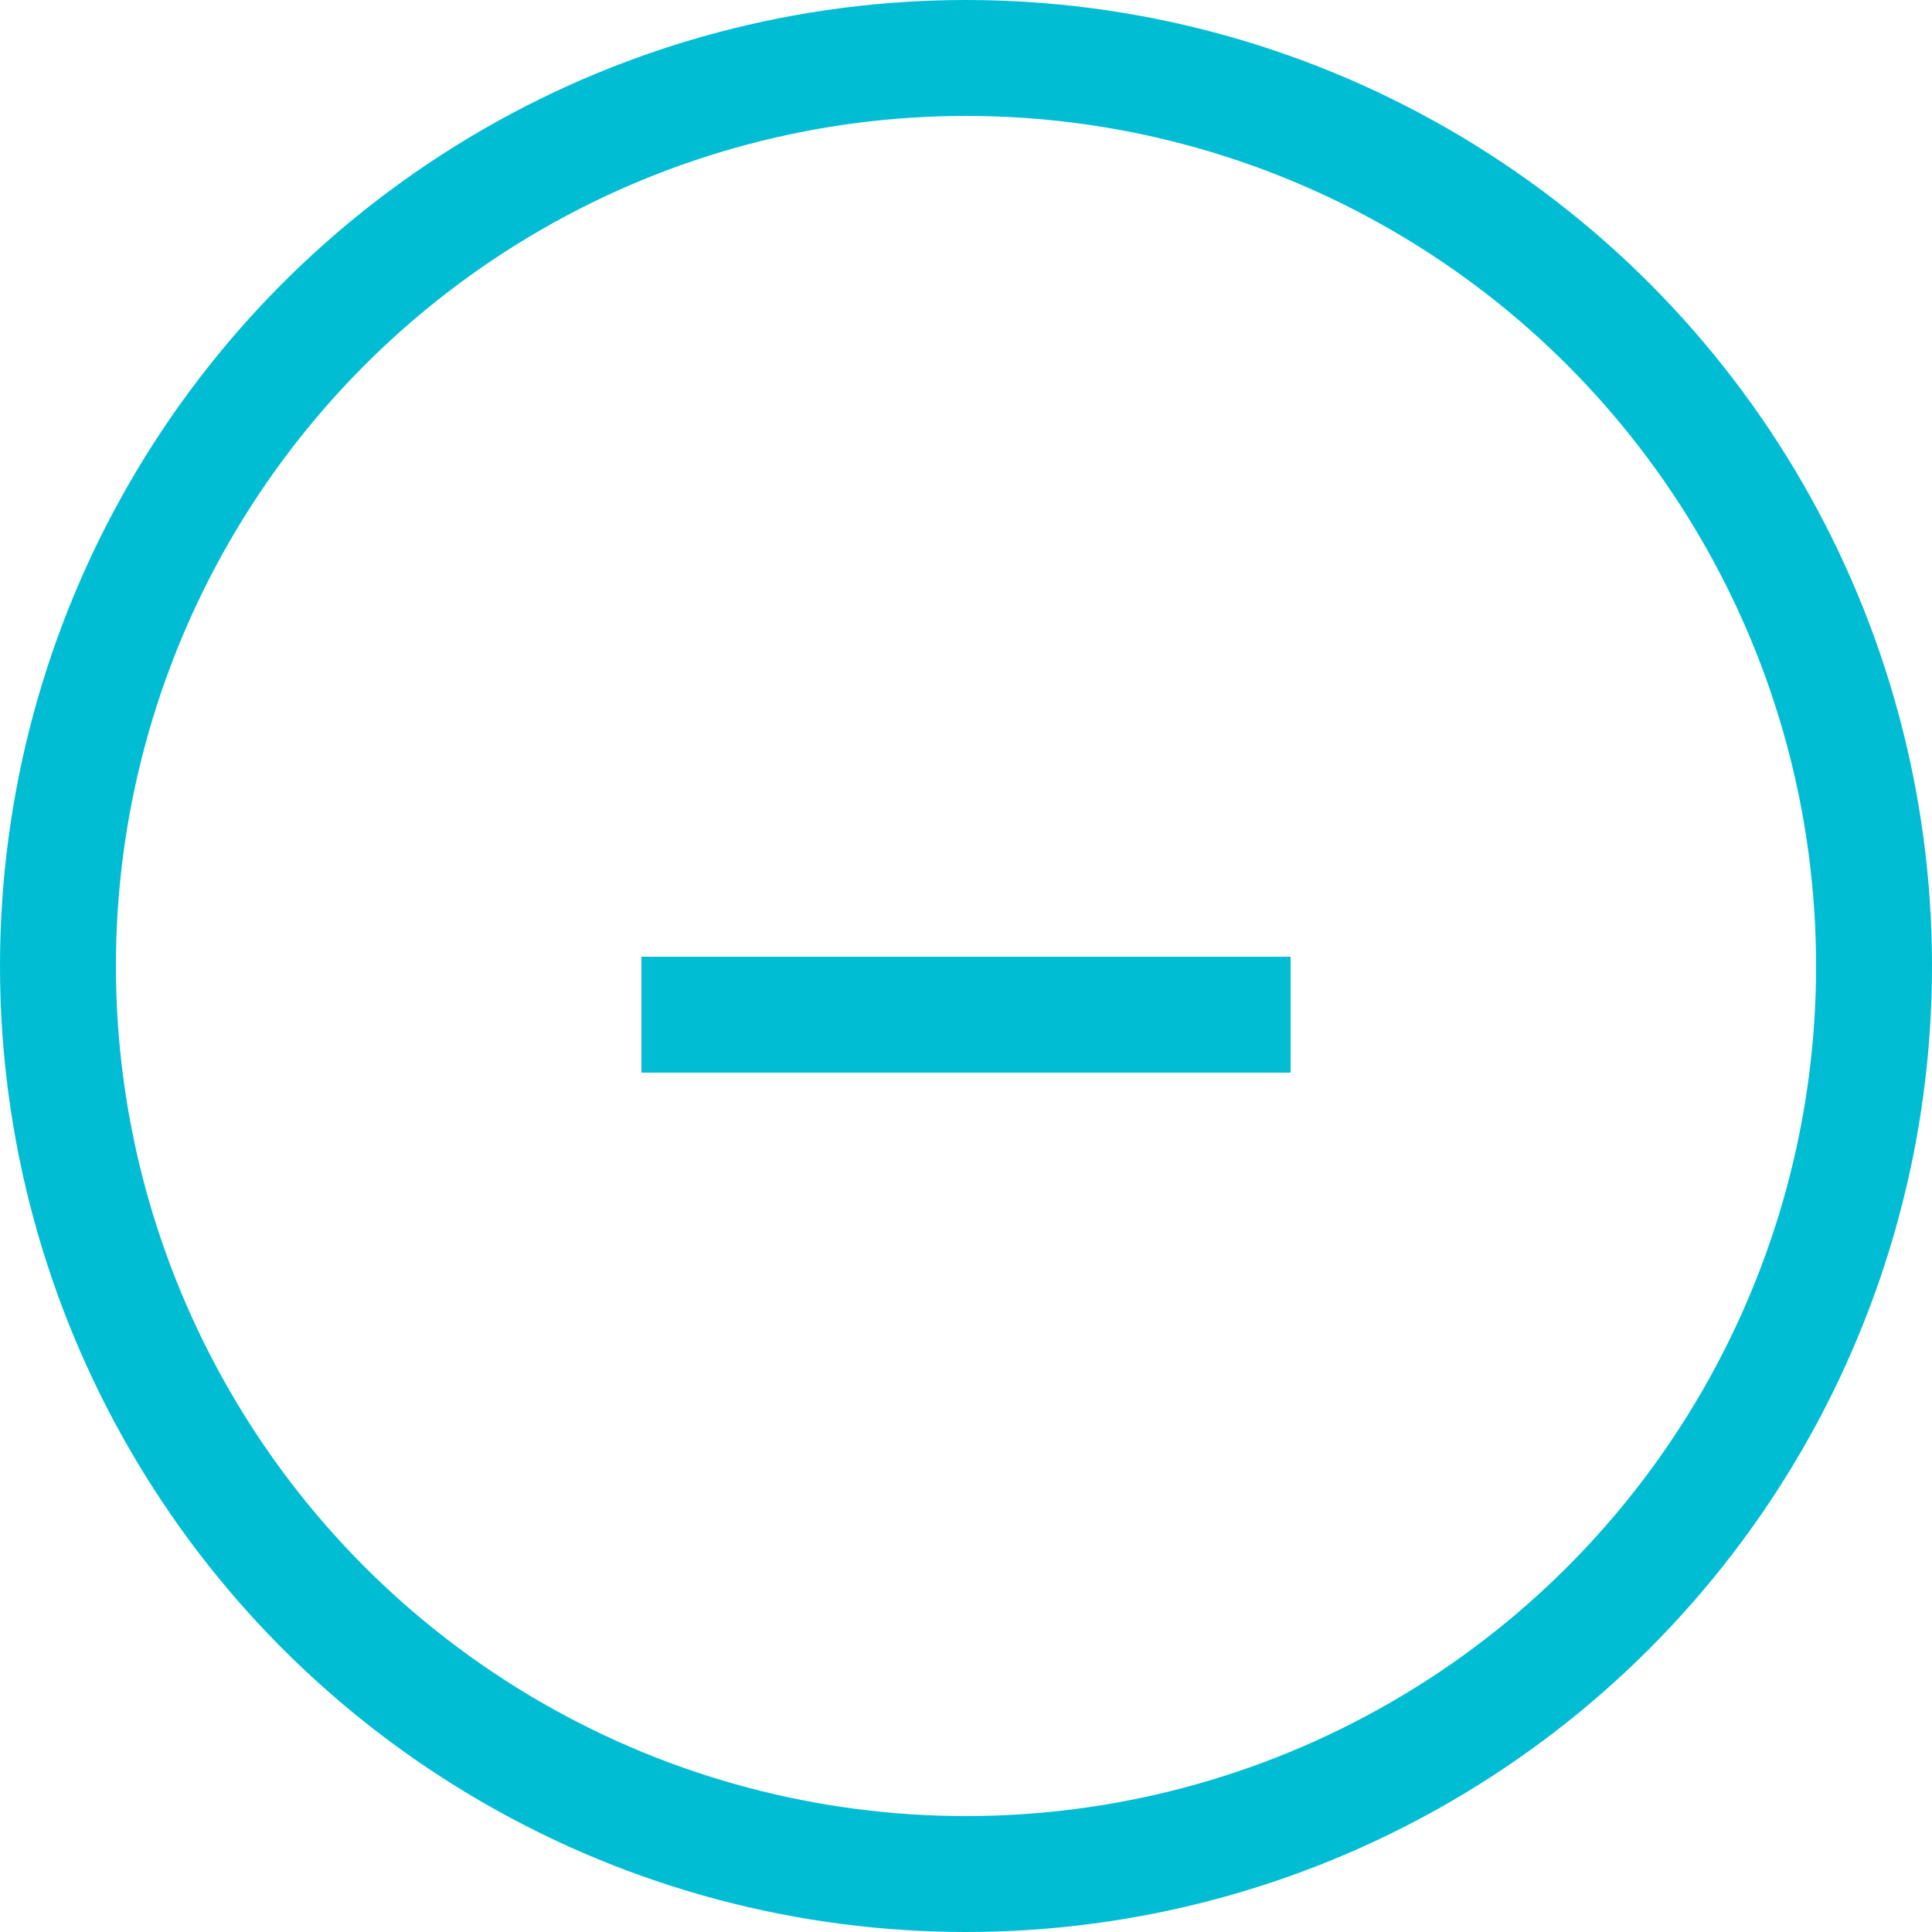 <svg id="Layer_1" data-name="Layer 1" xmlns="http://www.w3.org/2000/svg" viewBox="0 0 50 50"><defs><style>.cls-1,.cls-2{fill:none;}.cls-2{stroke:#00bdd4;stroke-width:3px;}.cls-3{isolation:isolate;}.cls-4{fill:#00bdd4;}</style></defs><title>minus-circle</title><circle class="cls-1" cx="25" cy="25" r="25"/><circle class="cls-2" cx="25" cy="25" r="23.5"/><g class="cls-3"><path class="cls-4" d="M16.6,27.76v-3H33.4v3Z"/></g></svg>